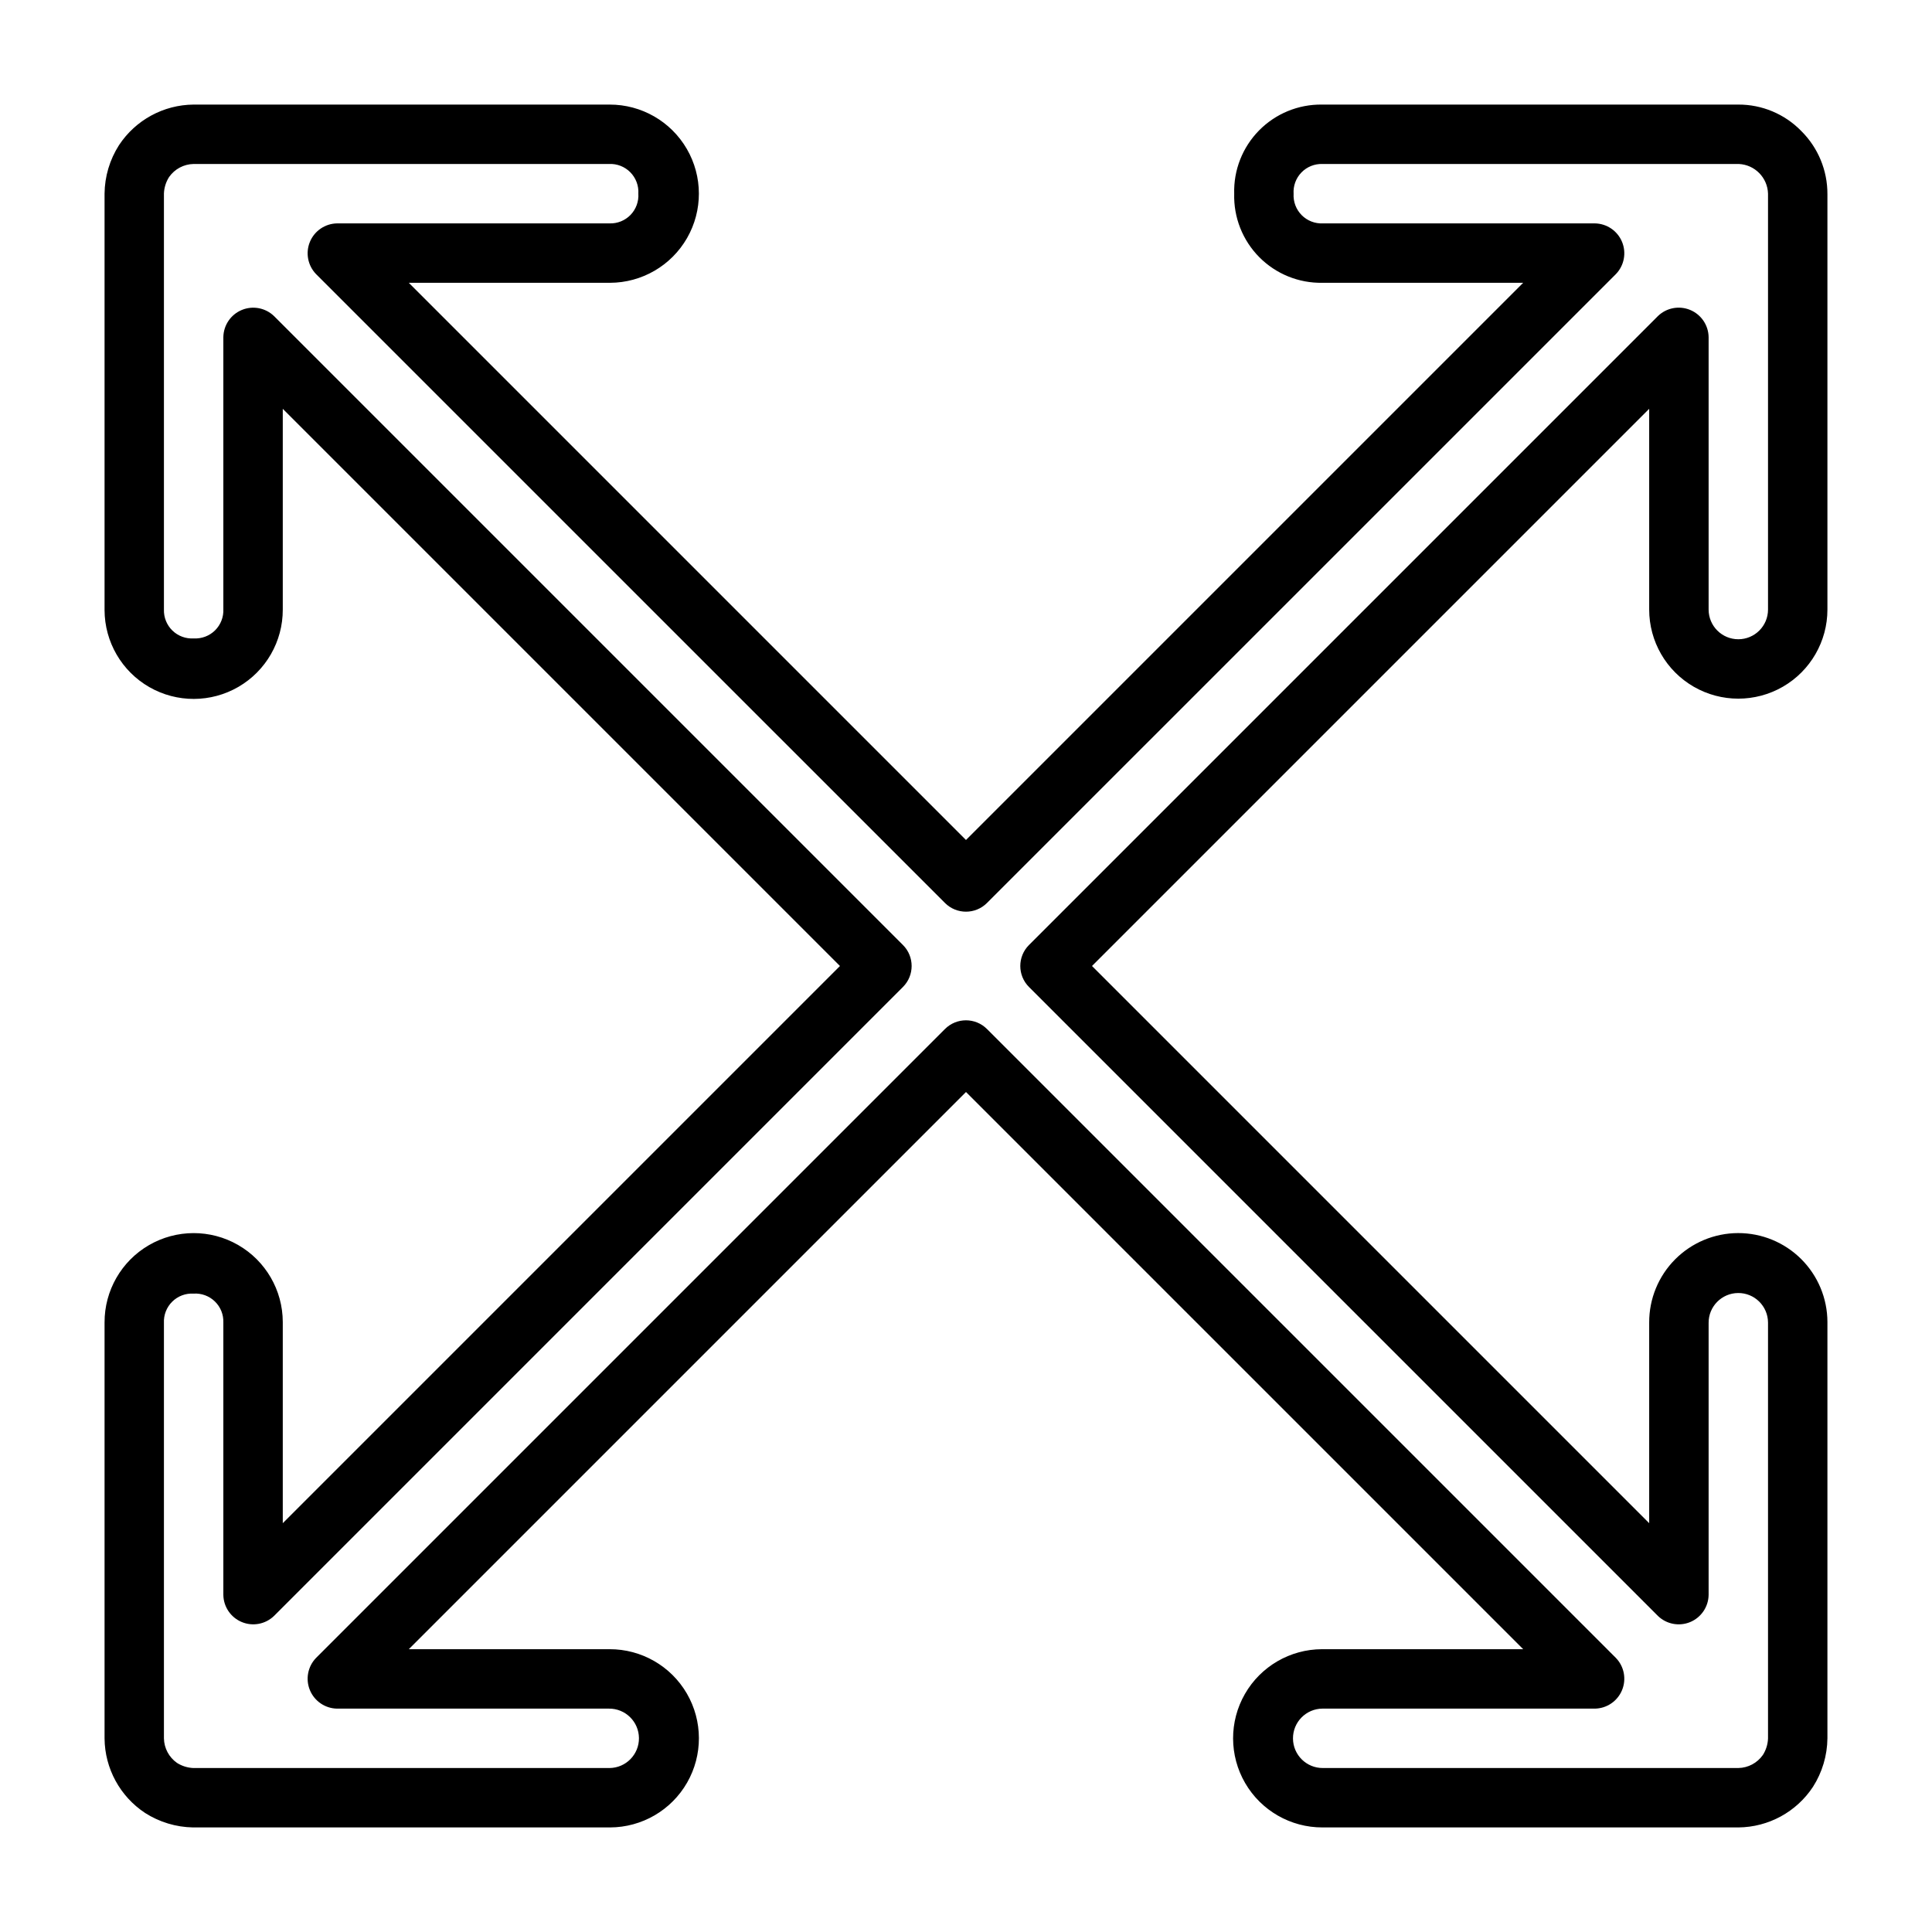 <?xml version="1.0" encoding="UTF-8"?>
<!-- Uploaded to: SVG Repo, www.svgrepo.com, Generator: SVG Repo Mixer Tools -->
<svg fill="#000000" width="800px" height="800px" version="1.1" viewBox="144 144 512 512" xmlns="http://www.w3.org/2000/svg">
 <path d="m195.17 628.29c-4.508-0.078-8.906-1.402-12.707-3.828-6.648-4.383-10.684-11.789-10.754-19.75v-110.25c-0.023-8.434 4.457-16.242 11.754-20.48s16.297-4.262 23.617-0.062c7.316 4.199 11.84 11.984 11.859 20.422v53.32l147.66-147.66-147.66-147.66v53.199c0.023 8.438-4.457 16.246-11.75 20.484-7.297 4.238-16.297 4.262-23.617 0.066-7.316-4.199-11.84-11.984-11.863-20.422v-110.34c0.043-4.559 1.371-9.016 3.828-12.859 4.379-6.648 11.785-10.684 19.75-10.754h110.25c8.438-0.023 16.246 4.457 20.48 11.754 4.238 7.297 4.262 16.297 0.062 23.617-4.199 7.316-11.984 11.84-20.422 11.859h-53.32l147.66 147.66 147.66-147.66h-53.199c-6.273 0.117-12.32-2.34-16.738-6.797-4.418-4.461-6.816-10.531-6.644-16.805-0.184-6.254 2.195-12.312 6.586-16.773 4.391-4.461 10.41-6.938 16.668-6.856h110.34c6.262-0.027 12.27 2.488 16.648 6.965 4.481 4.426 6.988 10.465 6.969 16.758v110.1c0 8.438-4.504 16.234-11.809 20.453-7.309 4.215-16.309 4.215-23.617 0-7.309-4.219-11.809-12.016-11.809-20.453v-53.199l-147.66 147.66 147.66 147.66v-53.199c-0.016-6.262 2.453-12.273 6.871-16.715s10.418-6.949 16.68-6.965c6.266-0.016 12.277 2.453 16.719 6.871 4.441 4.418 6.945 10.418 6.965 16.68v110.34c-0.047 4.559-1.375 9.016-3.828 12.859-4.383 6.652-11.789 10.684-19.75 10.758h-110.25c-8.434 0.02-16.242-4.461-20.48-11.758-4.238-7.293-4.262-16.297-0.062-23.613 4.199-7.32 11.984-11.84 20.422-11.863h53.32l-147.66-147.66-147.66 147.66h53.199c8.438-0.023 16.246 4.457 20.484 11.75 4.238 7.297 4.262 16.301 0.066 23.617-4.199 7.32-11.984 11.844-20.422 11.867-0.059 0.031-110.42-0.027-110.49 0zm299.29-31.488c-4.348 0.035-7.84 3.59-7.805 7.938 0.035 4.348 3.59 7.84 7.938 7.805h110.08c2.598-0.043 5.019-1.332 6.512-3.465 0.828-1.305 1.297-2.801 1.359-4.344v-110.27c-0.039-4.348-3.594-7.84-7.941-7.801-4.348 0.039-7.84 3.594-7.801 7.941v72.062c-0.051 3.16-1.973 5.988-4.891 7.199-2.922 1.207-6.281 0.566-8.547-1.633l-166.67-166.67c-3.074-3.074-3.074-8.055 0-11.129l166.67-166.67c2.266-2.199 5.625-2.84 8.547-1.629 2.918 1.211 4.84 4.039 4.891 7.195v72.203c0 4.348 3.523 7.871 7.871 7.871s7.871-3.523 7.871-7.871v-110.21c-0.121-4.254-3.512-7.691-7.766-7.871h-110.32c-2.09-0.066-4.113 0.75-5.566 2.254-1.457 1.504-2.211 3.555-2.074 5.641-0.121 2.106 0.652 4.16 2.137 5.66 1.484 1.496 3.531 2.293 5.637 2.191h72.07c3.16 0.051 5.984 1.973 7.195 4.891 1.207 2.918 0.57 6.277-1.629 8.547l-166.67 166.66c-3.074 3.074-8.055 3.074-11.129 0l-166.67-166.66c-2.195-2.269-2.836-5.629-1.629-8.547 1.211-2.922 4.039-4.84 7.195-4.891h72.203c2.09 0.07 4.113-0.746 5.57-2.25 1.453-1.504 2.207-3.551 2.07-5.641 0.125-2.102-0.652-4.16-2.133-5.66-1.484-1.5-3.535-2.297-5.641-2.195h-110.08c-2.598 0.043-5.019 1.332-6.508 3.461-0.828 1.305-1.301 2.805-1.363 4.352v110.27c-0.07 2.09 0.75 4.113 2.25 5.57 1.504 1.457 3.551 2.211 5.637 2.078 2.109 0.121 4.168-0.656 5.668-2.141 1.496-1.488 2.293-3.539 2.191-5.648v-72.062c0.051-3.156 1.973-5.984 4.891-7.191 2.918-1.207 6.277-0.57 8.547 1.629l166.66 166.66c3.074 3.074 3.074 8.055 0 11.129l-166.66 166.67c-2.269 2.199-5.629 2.84-8.547 1.629-2.922-1.207-4.844-4.035-4.891-7.195v-72.203c0.07-2.09-0.746-4.113-2.25-5.566-1.504-1.457-3.551-2.211-5.641-2.074-2.102-0.125-4.164 0.652-5.66 2.133-1.5 1.484-2.297 3.535-2.195 5.641v110.08c0.043 2.598 1.332 5.019 3.461 6.512 1.305 0.828 2.805 1.297 4.352 1.359h110.27c4.348-0.039 7.84-3.594 7.801-7.941-0.039-4.348-3.594-7.84-7.941-7.801h-72.062c-3.156-0.051-5.984-1.973-7.195-4.894-1.207-2.918-0.566-6.277 1.629-8.543l166.67-166.67c3.074-3.074 8.055-3.074 11.129 0l166.67 166.67c2.199 2.269 2.836 5.625 1.629 8.543-1.211 2.922-4.035 4.844-7.195 4.894z"/>
</svg>